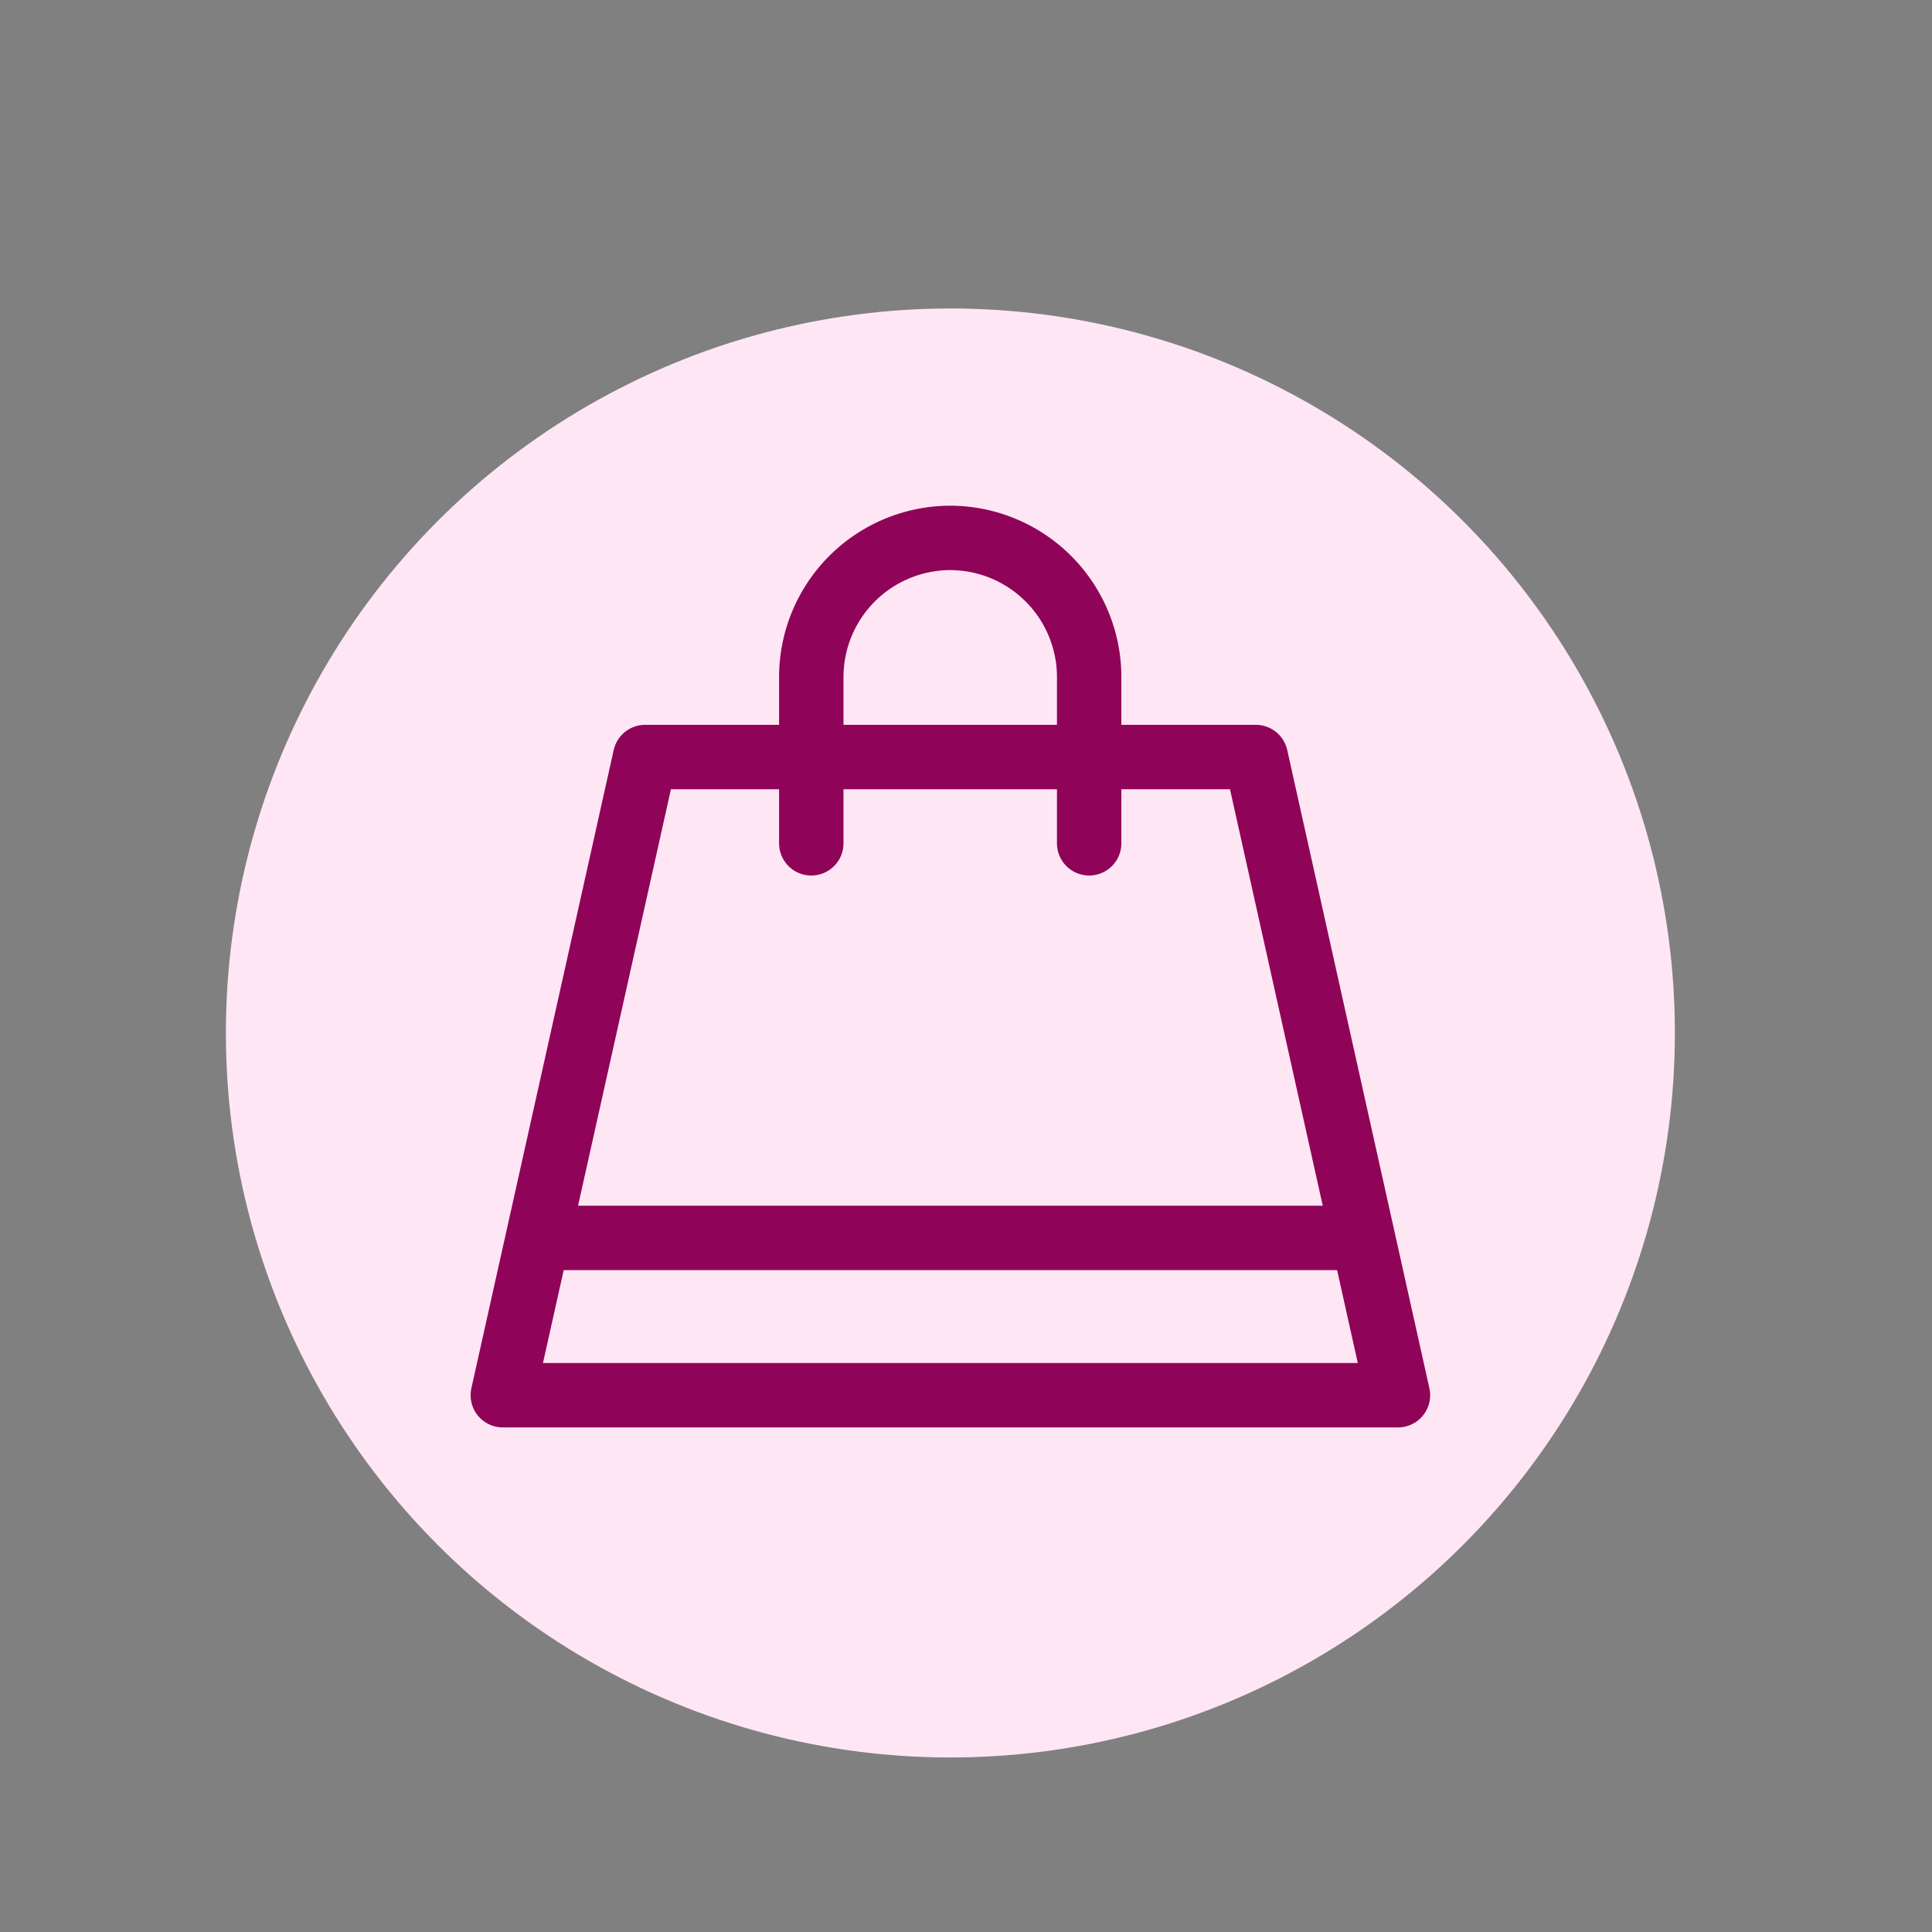 <svg id="Layer_1" data-name="Layer 1" xmlns="http://www.w3.org/2000/svg" viewBox="0 0 120 120"><rect x="0" y="0" width="120" height="120" fill="#808080" stroke="none"/><defs><style>.cls-1{fill:#ffe6f5;}.cls-2{fill:none;stroke:#8f0458;stroke-linecap:round;stroke-linejoin:round;stroke-width:4px;}</style></defs><title>MFC_Icons</title><circle class="cls-1" cx="59.03" cy="64.16" r="45"/><polygon class="cls-2" points="86.83 86.66 31.23 86.66 40.07 47.02 78 47.02 86.83 86.66"/><line class="cls-2" x1="34.11" y1="76.89" x2="82.97" y2="76.89"/><path class="cls-2" d="M50.39,52.38V42.06A8.65,8.65,0,0,1,59,33.41h0a8.65,8.65,0,0,1,8.65,8.65V52.38"/></svg>